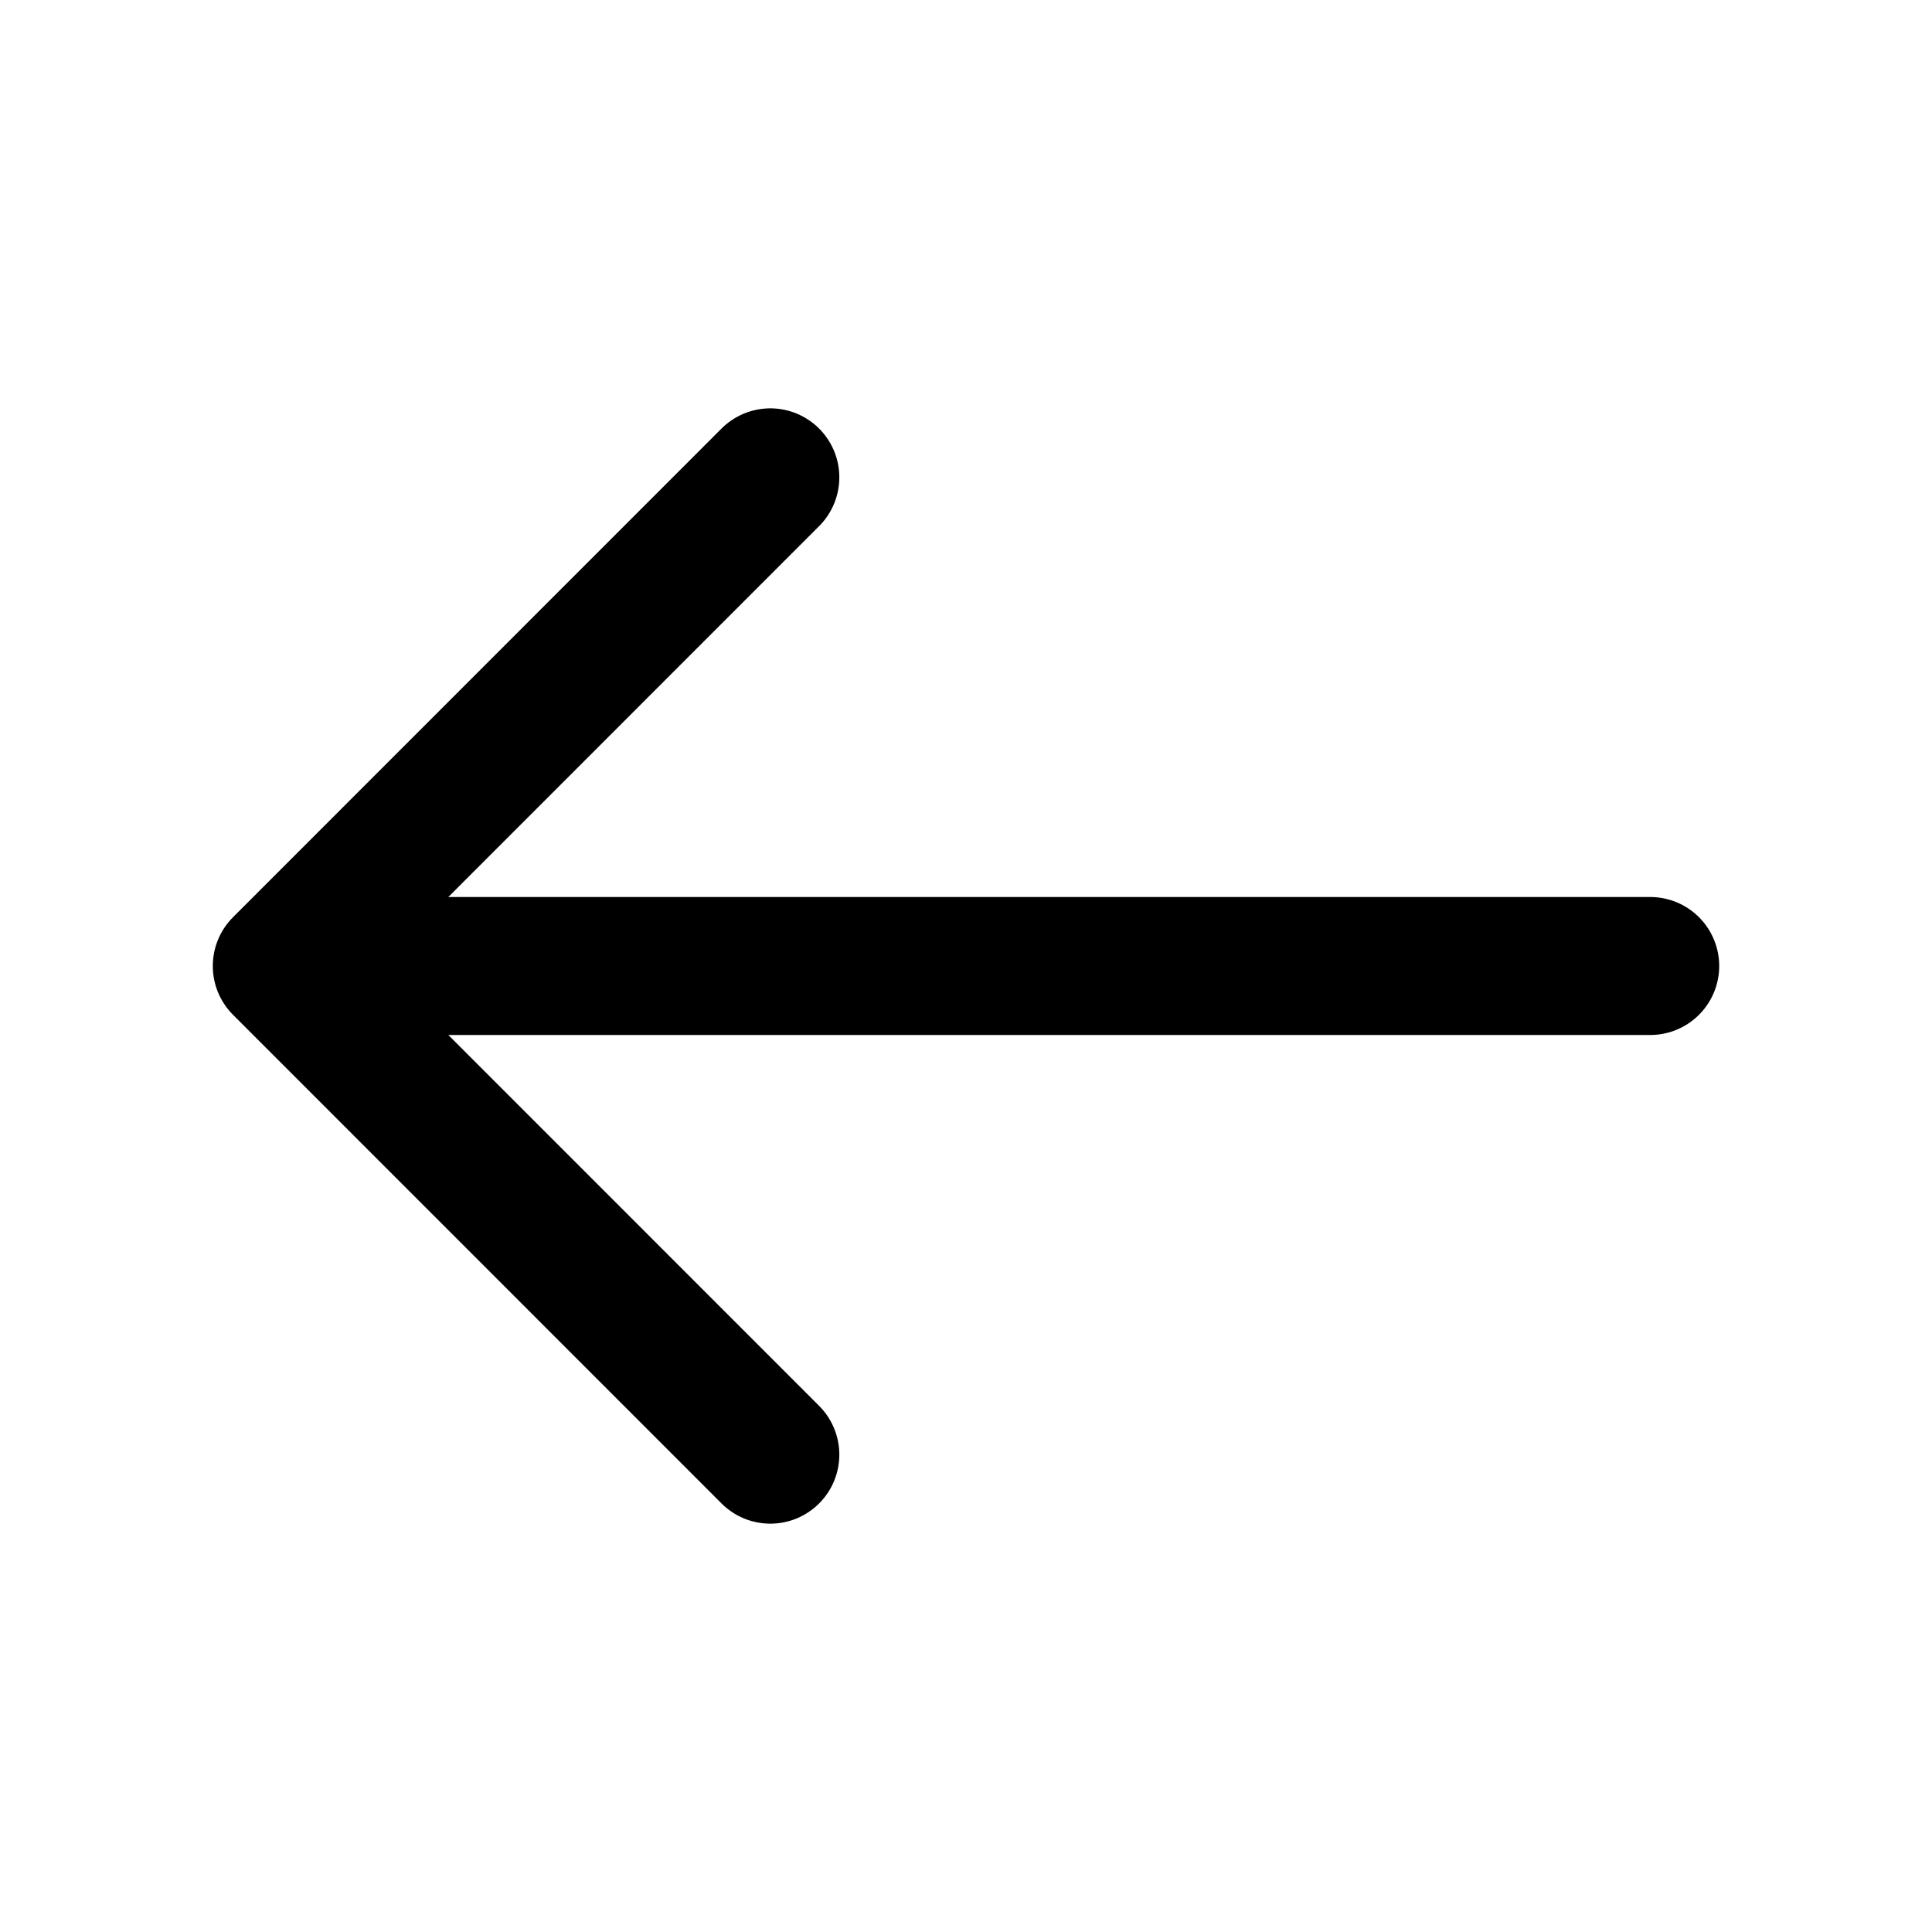 <svg width="14" height="14" viewBox="0 0 14 14" fill="none" xmlns="http://www.w3.org/2000/svg">
<path d="M5.582 3.459L2.042 7L5.582 10.541" stroke="black" stroke-miterlimit="10" stroke-linecap="round" stroke-linejoin="round"/>
<path d="M11.958 7H2.141" stroke="black" stroke-miterlimit="10" stroke-linecap="round" stroke-linejoin="round"/>
</svg>

